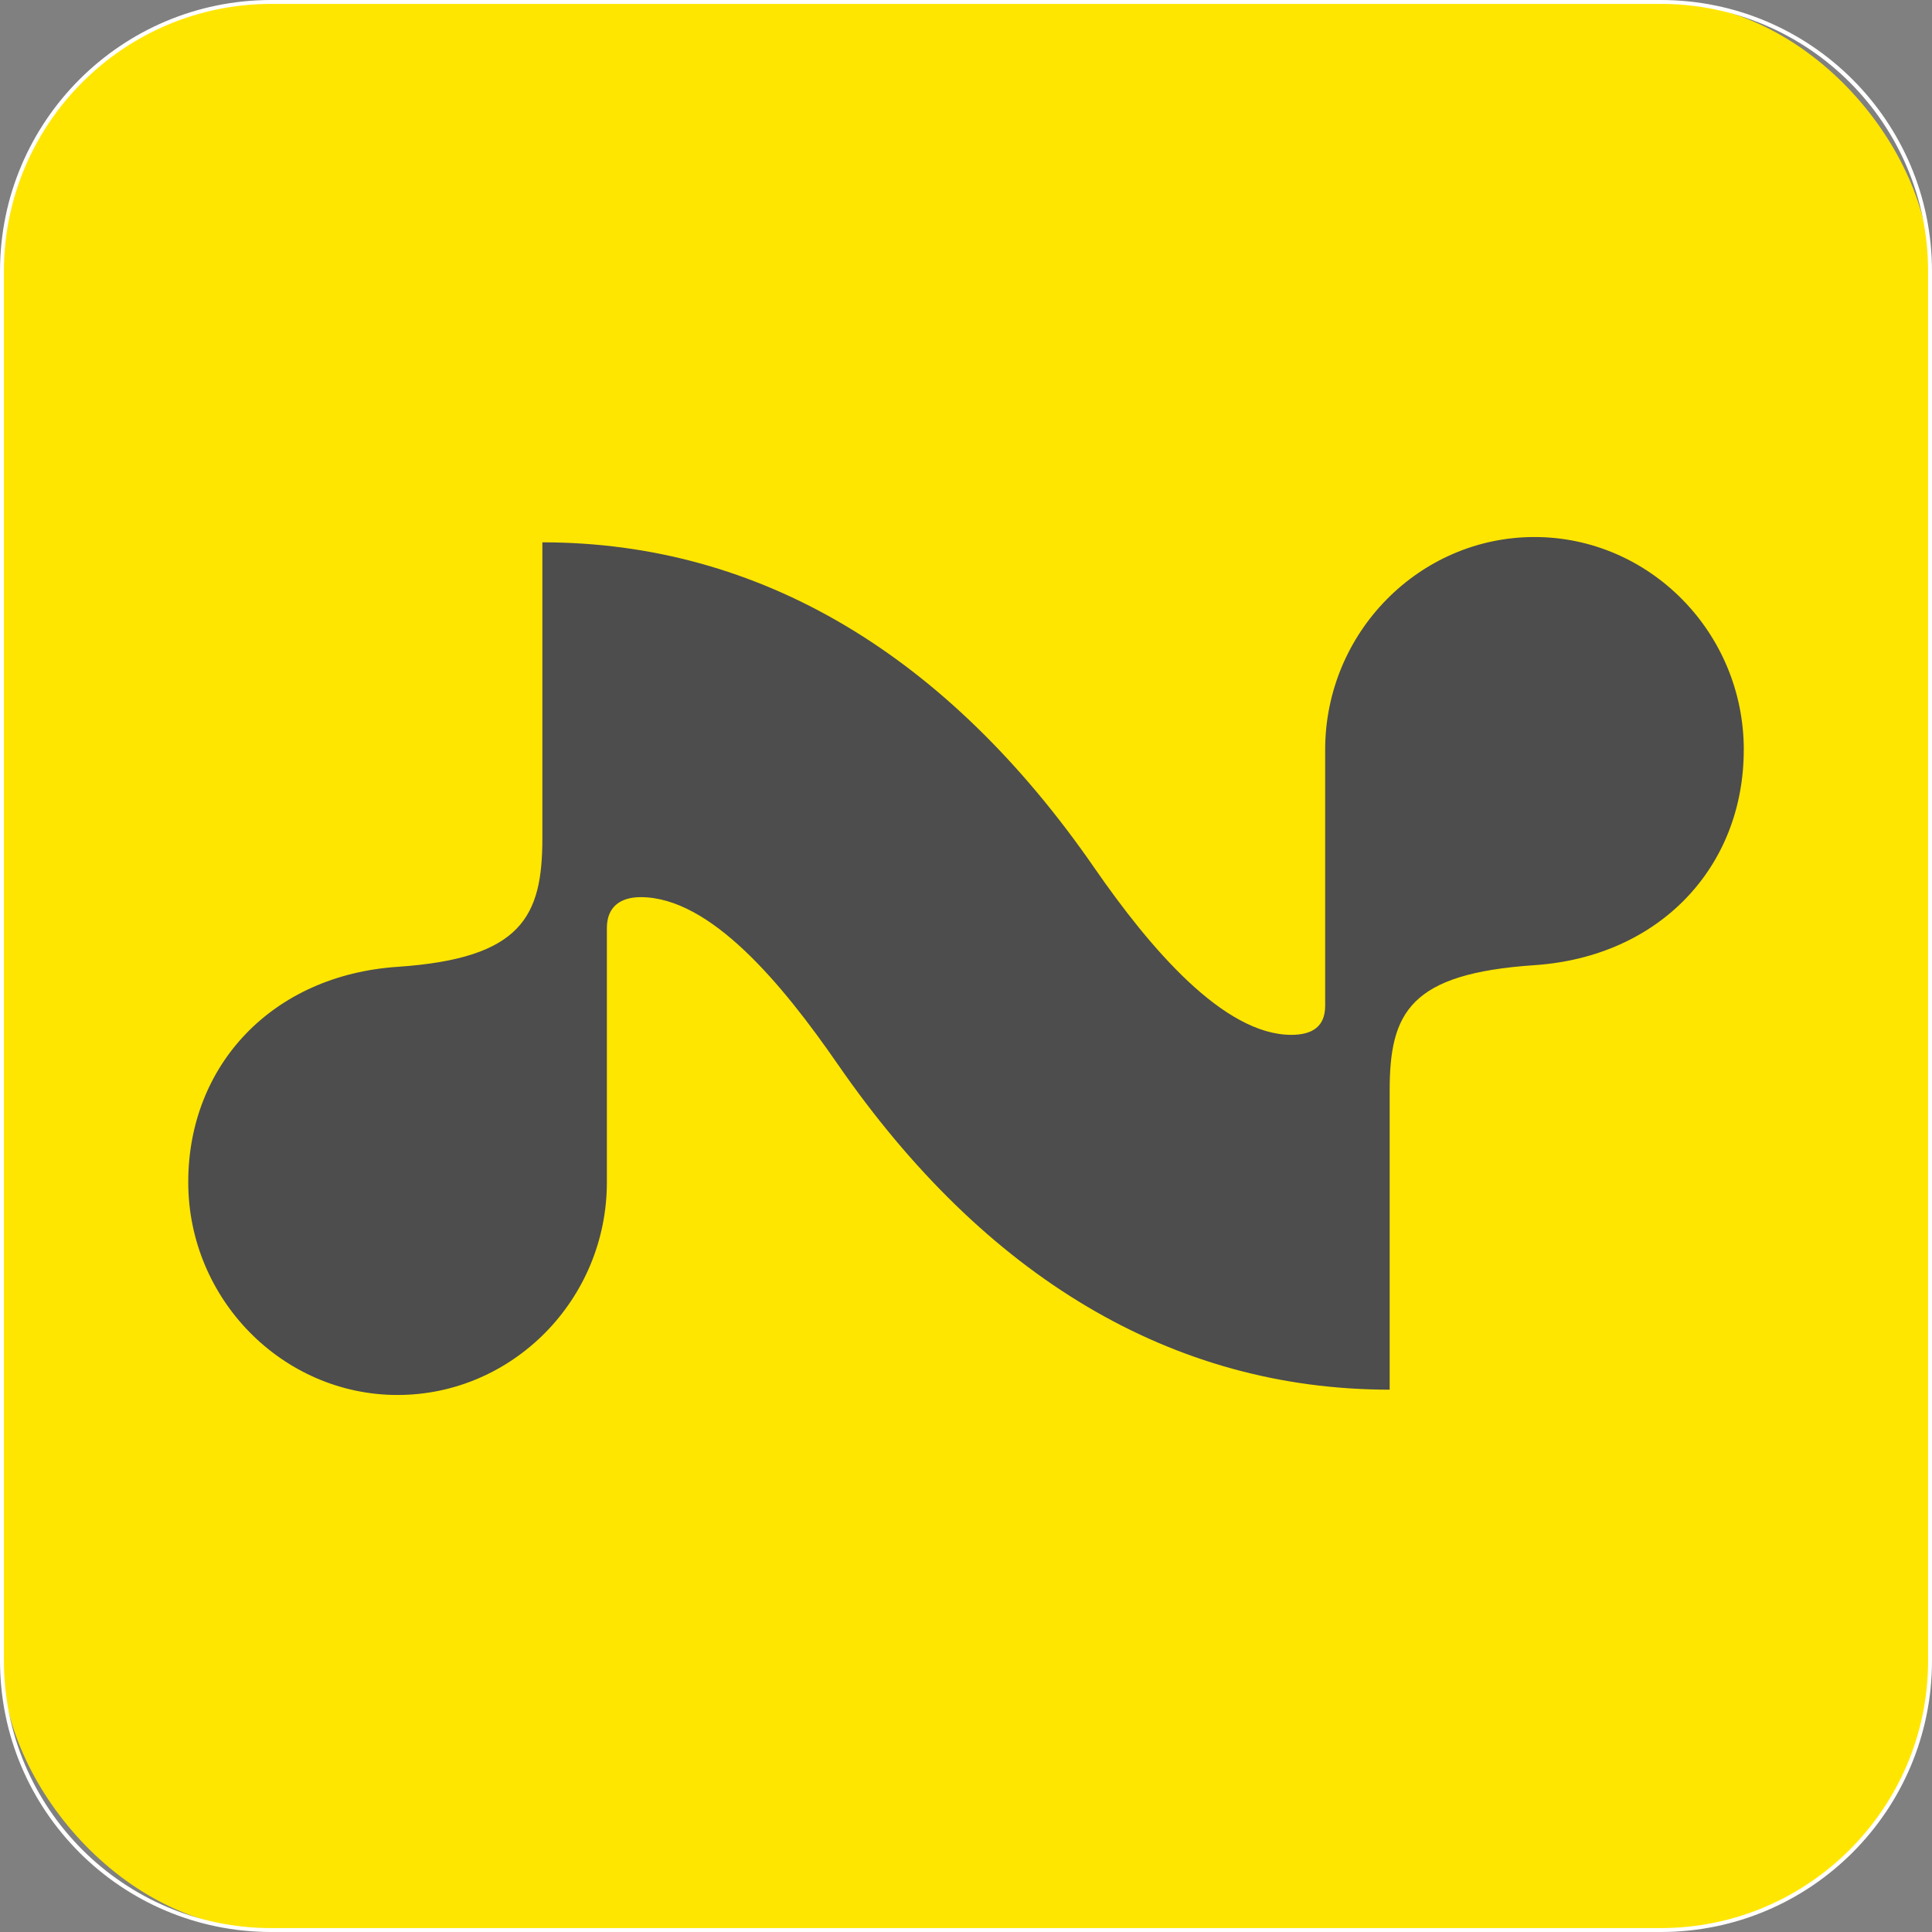 <svg xmlns="http://www.w3.org/2000/svg" id="_圖層_1" data-name="圖層 1" viewBox="0 0 495 495"><rect x="0" y="0" width="495" height="495" fill="#808080" stroke="none"/><defs><style>      .cls-1 {        fill: #fff;      }      .cls-2 {        fill: #ffe600;      }      .cls-3 {        fill: #4d4d4d;      }    </style></defs><g><rect class="cls-2" x=".5" y=".5" width="494" height="494" rx="69" ry="69"/><path class="cls-1" d="M425.5,1c37.77,0,68.5,30.73,68.5,68.5V425.5c0,37.77-30.73,68.5-68.5,68.5H69.5c-37.77,0-68.5-30.73-68.5-68.5V69.5C1,31.73,31.73,1,69.5,1H425.5m0-1H69.5C31.12,0,0,31.12,0,69.5V425.5c0,38.38,31.12,69.5,69.5,69.5H425.5c38.38,0,69.5-31.12,69.5-69.5V69.5C495,31.12,463.88,0,425.5,0h0Z"/></g><path class="cls-3" d="M446.78,192.12c0-30.14-24.23-54.53-53.63-54.53s-53.63,24.38-53.63,54.53v65.59c0,5.37-3.38,7.43-8.66,7.43-17.32,0-36.19-22.13-50.5-42.83-37.59-54.39-85.61-83.36-141.4-83.36v75.79c0,20.01-5.19,30.82-37.1,32.97-32.08,2.16-53.63,25.17-53.63,55.17s24.23,54.53,53.63,54.53,53.63-24.38,53.63-54.53v-65.11c0-5.37,3.39-7.91,8.67-7.91,17.82,0,36.18,22.13,50.49,42.83,37.59,54.39,85.62,83.36,141.4,83.36v-76.64c0-20.01,5.18-29.97,37.09-32.12,32.08-2.16,53.63-25.17,53.63-55.17Z"/></svg>